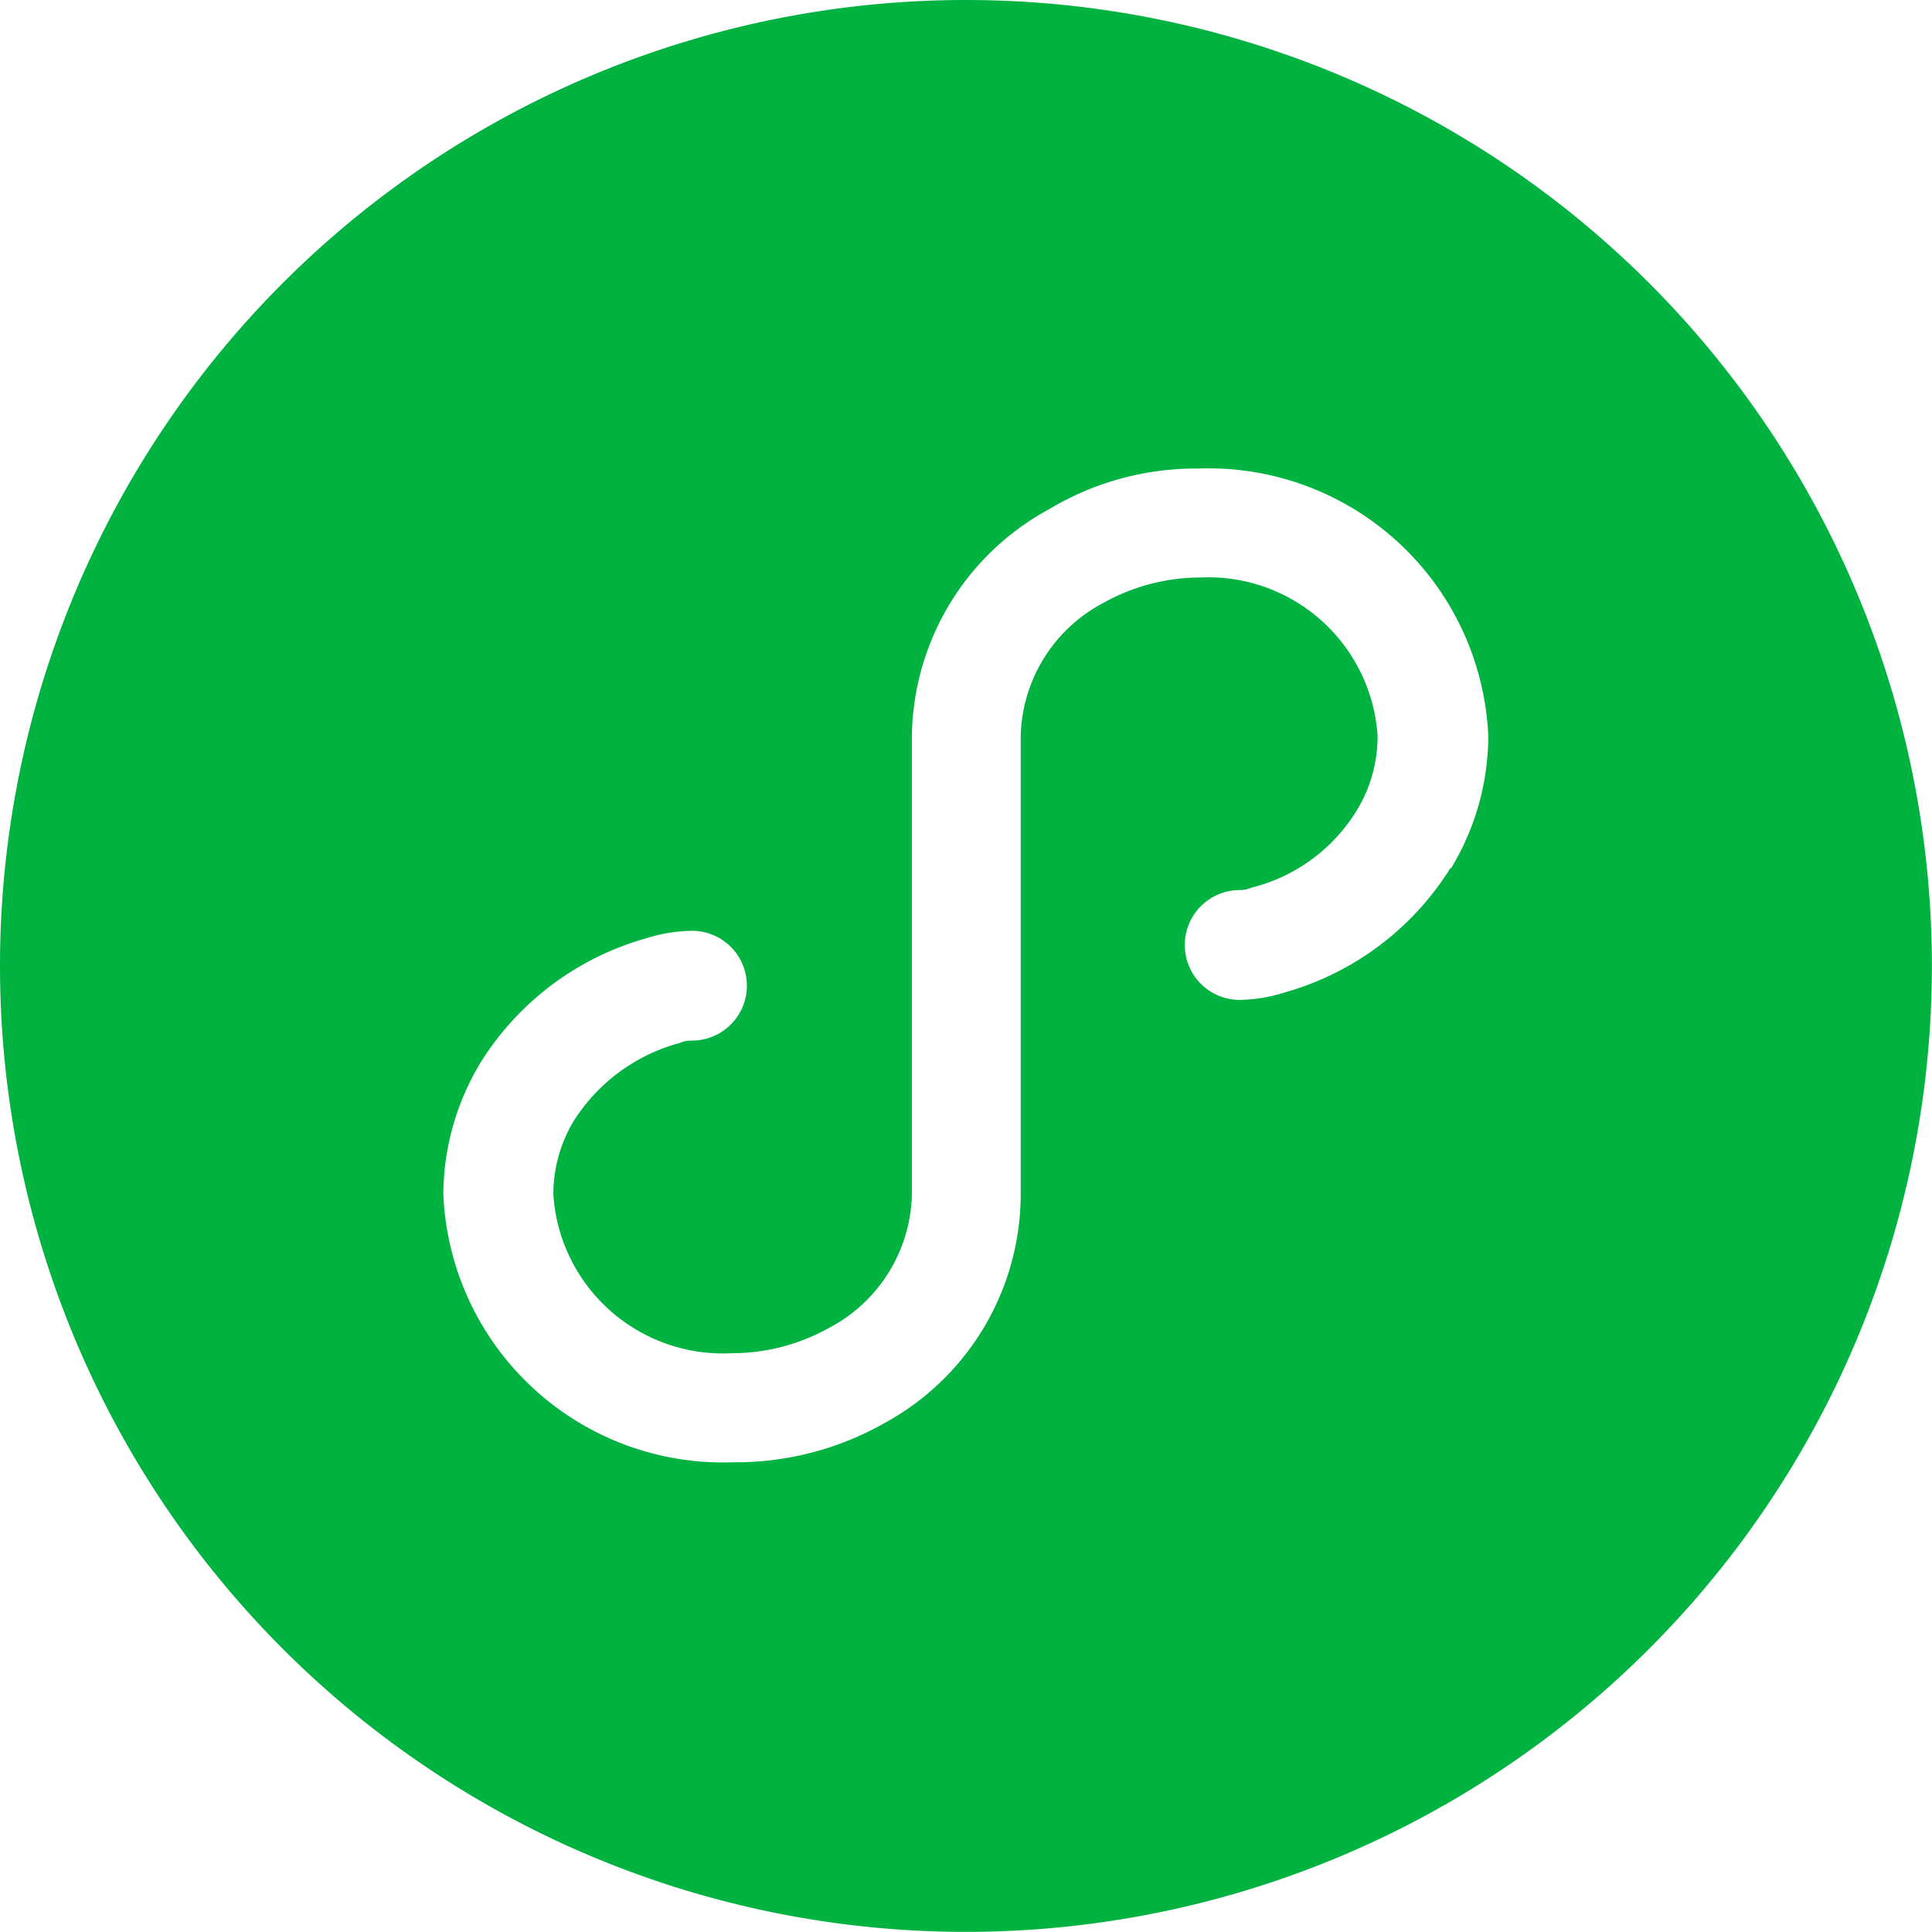 <?xml version="1.0" standalone="no"?><!DOCTYPE svg PUBLIC "-//W3C//DTD SVG 1.1//EN" "http://www.w3.org/Graphics/SVG/1.1/DTD/svg11.dtd"><svg t="1731576382205" class="icon" viewBox="0 0 1024 1024" version="1.1" xmlns="http://www.w3.org/2000/svg" p-id="9661" xmlns:xlink="http://www.w3.org/1999/xlink" width="200" height="200"><path d="M511.969 0a511.969 511.969 0 1 0 511.969 511.969A511.969 511.969 0 0 0 511.969 0z m256.737 460.17a151.948 151.948 0 0 1-87.356 65.721 83.28 83.28 0 0 1-24.457 4.076 29.098 29.098 0 0 1 0-58.195 15.678 15.678 0 0 0 6.271-1.254 91.432 91.432 0 0 0 55.938-40.95 75.253 75.253 0 0 0 11.037-39.633 89.927 89.927 0 0 0-94.066-83.844 105.354 105.354 0 0 0-51.172 13.42 81.9 81.9 0 0 0-43.897 70.424v244.195a138.402 138.402 0 0 1-72.681 120.404 159.661 159.661 0 0 1-79.768 20.506 148.373 148.373 0 0 1-153.578-142.039 136.145 136.145 0 0 1 19.754-69.86 151.948 151.948 0 0 1 87.356-65.721 85.663 85.663 0 0 1 24.457-4.076 29.098 29.098 0 1 1 0.314 58.195h-0.314a15.615 15.615 0 0 0-6.271 1.254 96.01 96.01 0 0 0-55.938 40.95 75.253 75.253 0 0 0-11.037 39.633 90.115 90.115 0 0 0 94.944 83.844 105.228 105.228 0 0 0 51.172-13.42 81.9 81.9 0 0 0 43.897-70.424V390.373a138.778 138.778 0 0 1 72.807-120.53 151.32 151.32 0 0 1 79.141-21.51 148.373 148.373 0 0 1 153.578 142.039 136.207 136.207 0 0 1-19.754 69.86z" fill="#00B240" p-id="9662"></path></svg>